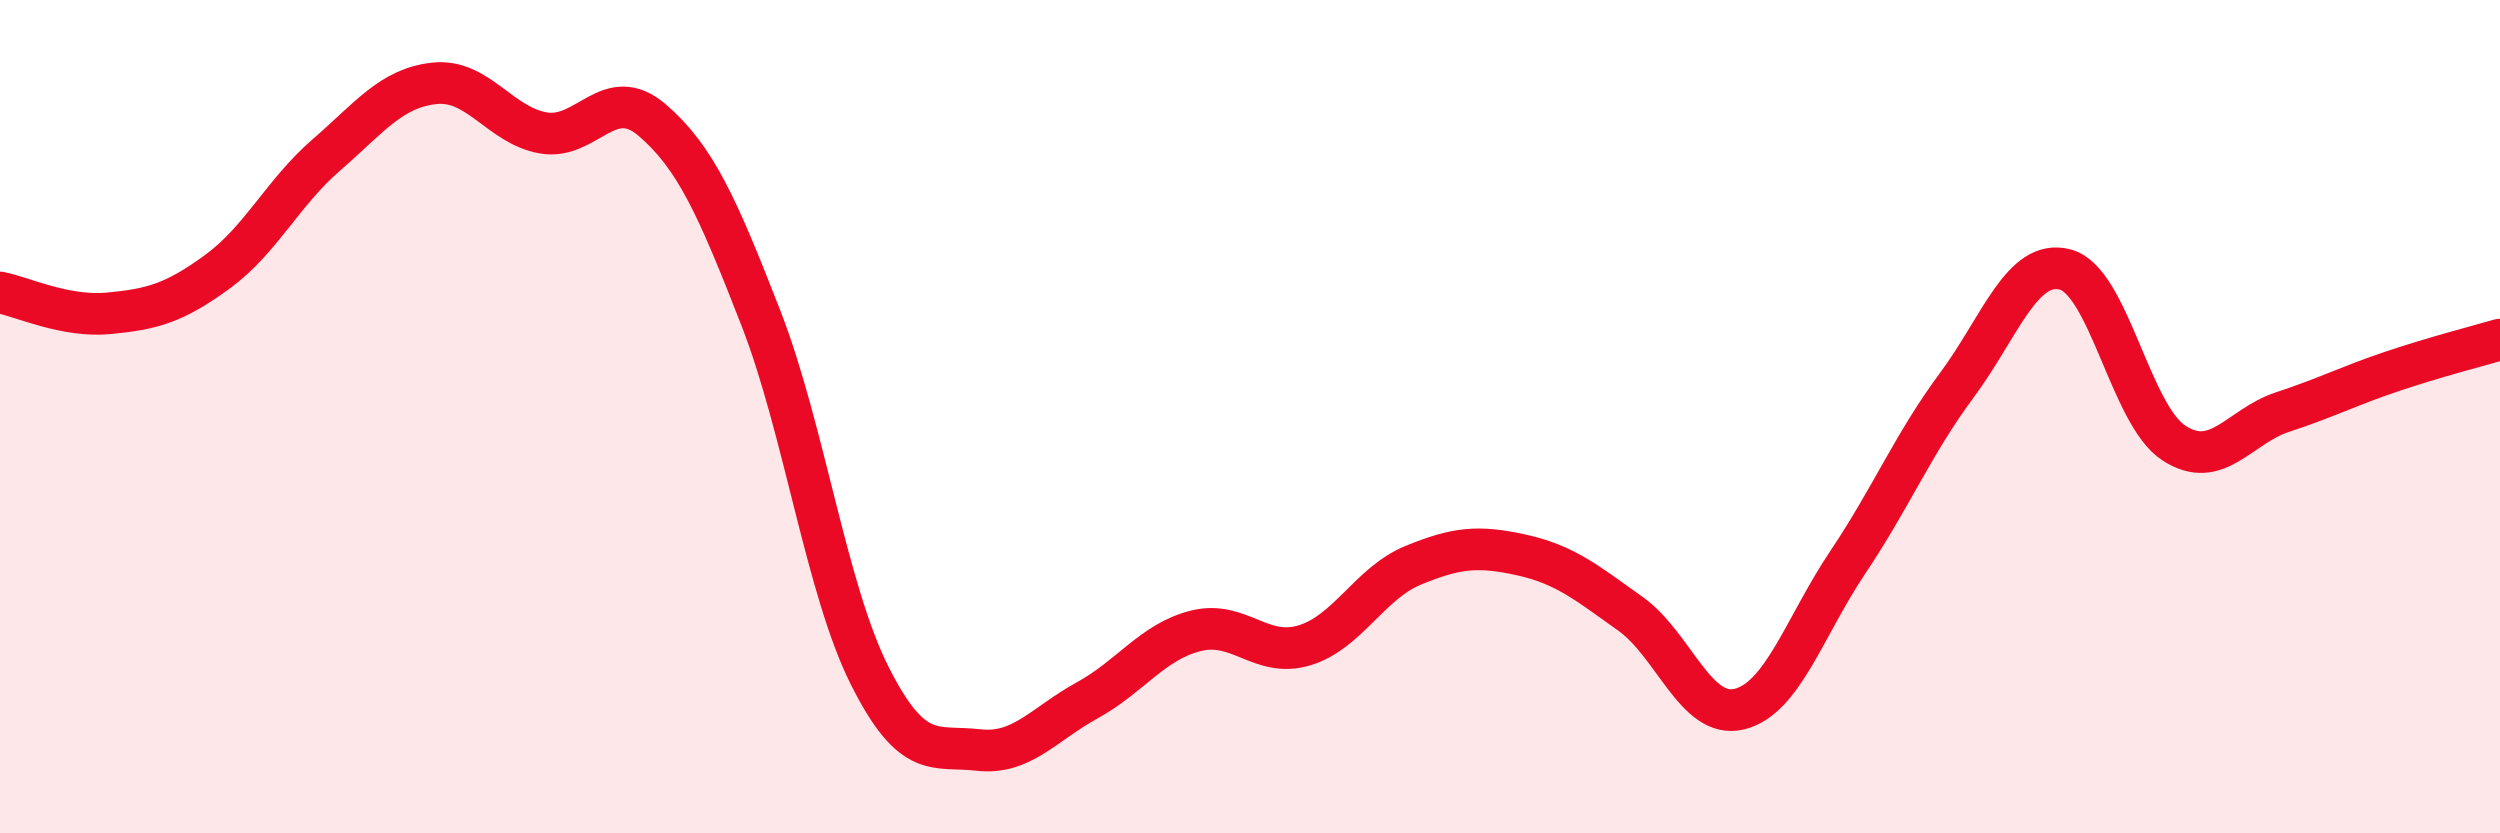 
    <svg width="60" height="20" viewBox="0 0 60 20" xmlns="http://www.w3.org/2000/svg">
      <path
        d="M 0,7.02 C 0.52,7.12 1.57,7.62 2.61,7.52 C 3.65,7.42 4.18,7.28 5.22,6.52 C 6.26,5.76 6.79,4.62 7.83,3.72 C 8.87,2.82 9.39,2.11 10.43,2 C 11.47,1.89 12,3.01 13.04,3.19 C 14.08,3.37 14.61,1.99 15.65,2.88 C 16.69,3.77 17.22,4.96 18.26,7.63 C 19.3,10.3 19.83,14.14 20.87,16.21 C 21.91,18.28 22.44,17.88 23.48,18 C 24.52,18.12 25.05,17.38 26.09,16.81 C 27.13,16.24 27.66,15.4 28.7,15.14 C 29.74,14.88 30.26,15.8 31.3,15.49 C 32.34,15.18 32.87,14 33.91,13.57 C 34.95,13.14 35.48,13.09 36.52,13.32 C 37.56,13.55 38.09,13.99 39.13,14.73 C 40.17,15.47 40.7,17.27 41.74,17.02 C 42.78,16.77 43.31,15.04 44.35,13.49 C 45.39,11.94 45.92,10.65 46.96,9.25 C 48,7.85 48.53,6.19 49.57,6.47 C 50.61,6.75 51.13,9.95 52.17,10.63 C 53.21,11.31 53.74,10.23 54.78,9.89 C 55.82,9.55 56.35,9.27 57.39,8.92 C 58.43,8.57 59.48,8.3 60,8.15L60 20L0 20Z"
        fill="#EB0A25"
        opacity="0.1"
        stroke-linecap="round"
        stroke-linejoin="round"
      />
      <path
        d="M 0,7.02 C 0.52,7.12 1.57,7.62 2.61,7.52 C 3.65,7.42 4.18,7.28 5.22,6.52 C 6.26,5.76 6.79,4.62 7.83,3.72 C 8.87,2.82 9.39,2.11 10.43,2 C 11.47,1.89 12,3.01 13.04,3.19 C 14.08,3.37 14.61,1.99 15.65,2.88 C 16.69,3.77 17.22,4.96 18.26,7.63 C 19.3,10.3 19.83,14.14 20.87,16.21 C 21.91,18.28 22.44,17.88 23.48,18 C 24.52,18.12 25.05,17.38 26.09,16.81 C 27.13,16.24 27.66,15.4 28.7,15.14 C 29.74,14.88 30.26,15.8 31.3,15.49 C 32.34,15.18 32.87,14 33.91,13.57 C 34.95,13.14 35.48,13.09 36.52,13.32 C 37.56,13.55 38.09,13.99 39.13,14.73 C 40.17,15.47 40.7,17.27 41.74,17.02 C 42.78,16.77 43.31,15.04 44.35,13.49 C 45.39,11.94 45.92,10.65 46.96,9.25 C 48,7.85 48.53,6.19 49.57,6.47 C 50.61,6.75 51.13,9.95 52.17,10.63 C 53.21,11.31 53.74,10.23 54.78,9.89 C 55.82,9.55 56.35,9.27 57.39,8.92 C 58.43,8.57 59.48,8.3 60,8.15"
        stroke="#EB0A25"
        stroke-width="1"
        fill="none"
        stroke-linecap="round"
        stroke-linejoin="round"
      />
    </svg>
  